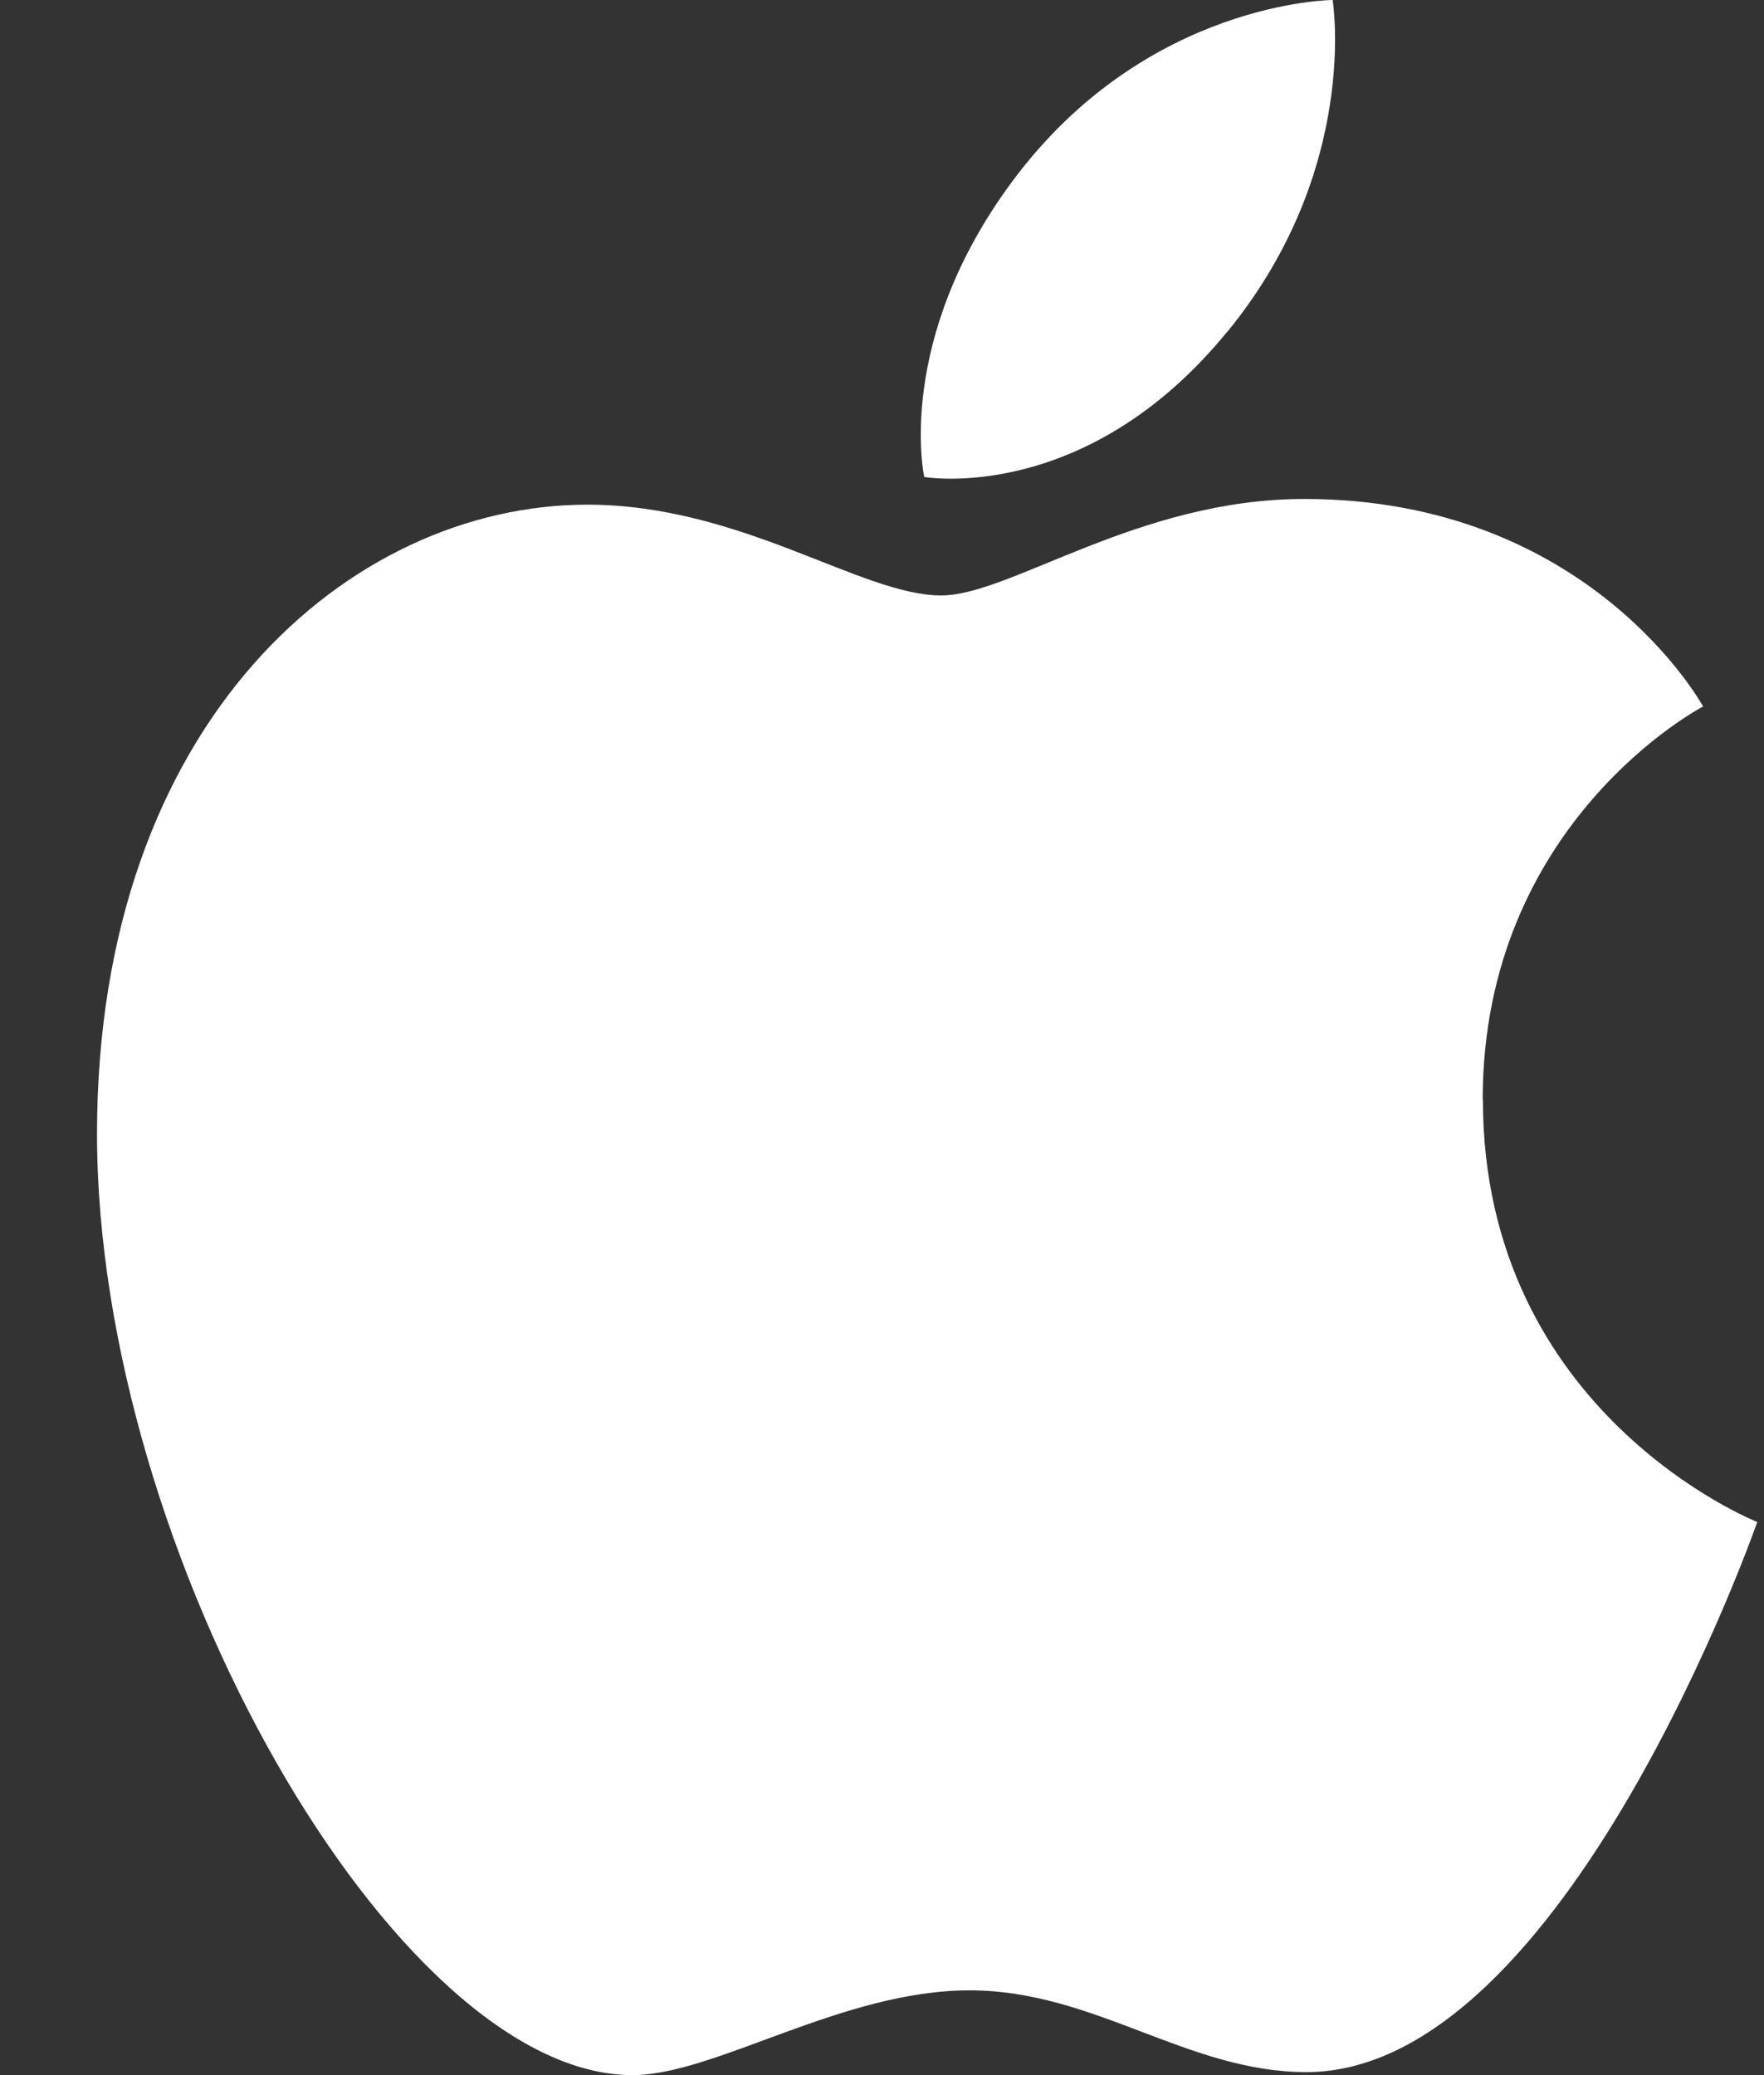 <svg width="17" height="20" viewBox="0 0 17 20" fill="none" xmlns="http://www.w3.org/2000/svg">
<rect x="0" y="0" width="17" height="20" fill="#333333" stroke="none"/>
<path d="M11.829 3.197C13.111 1.629 12.843 0 12.843 0C12.843 0 11.05 0.008 9.761 1.741C8.615 3.28 8.907 4.597 8.907 4.597C8.907 4.597 10.461 4.871 11.828 3.196L11.829 3.197ZM14.289 10.599C14.289 7.914 16.413 6.809 16.413 6.809C16.413 6.809 15.326 4.809 12.569 4.809C10.966 4.809 9.735 5.739 9.071 5.739C8.299 5.739 7.146 4.864 5.66 4.864C3.372 4.864 0.935 6.951 0.935 10.929C0.935 14.971 3.814 20 6.095 20C6.89 20 8.112 19.183 9.343 19.183C10.551 19.183 11.442 19.971 12.59 19.971C15.086 19.971 16.935 14.669 16.935 14.669C16.935 14.669 14.291 13.626 14.291 10.599H14.289Z" fill="white"/>
</svg>
